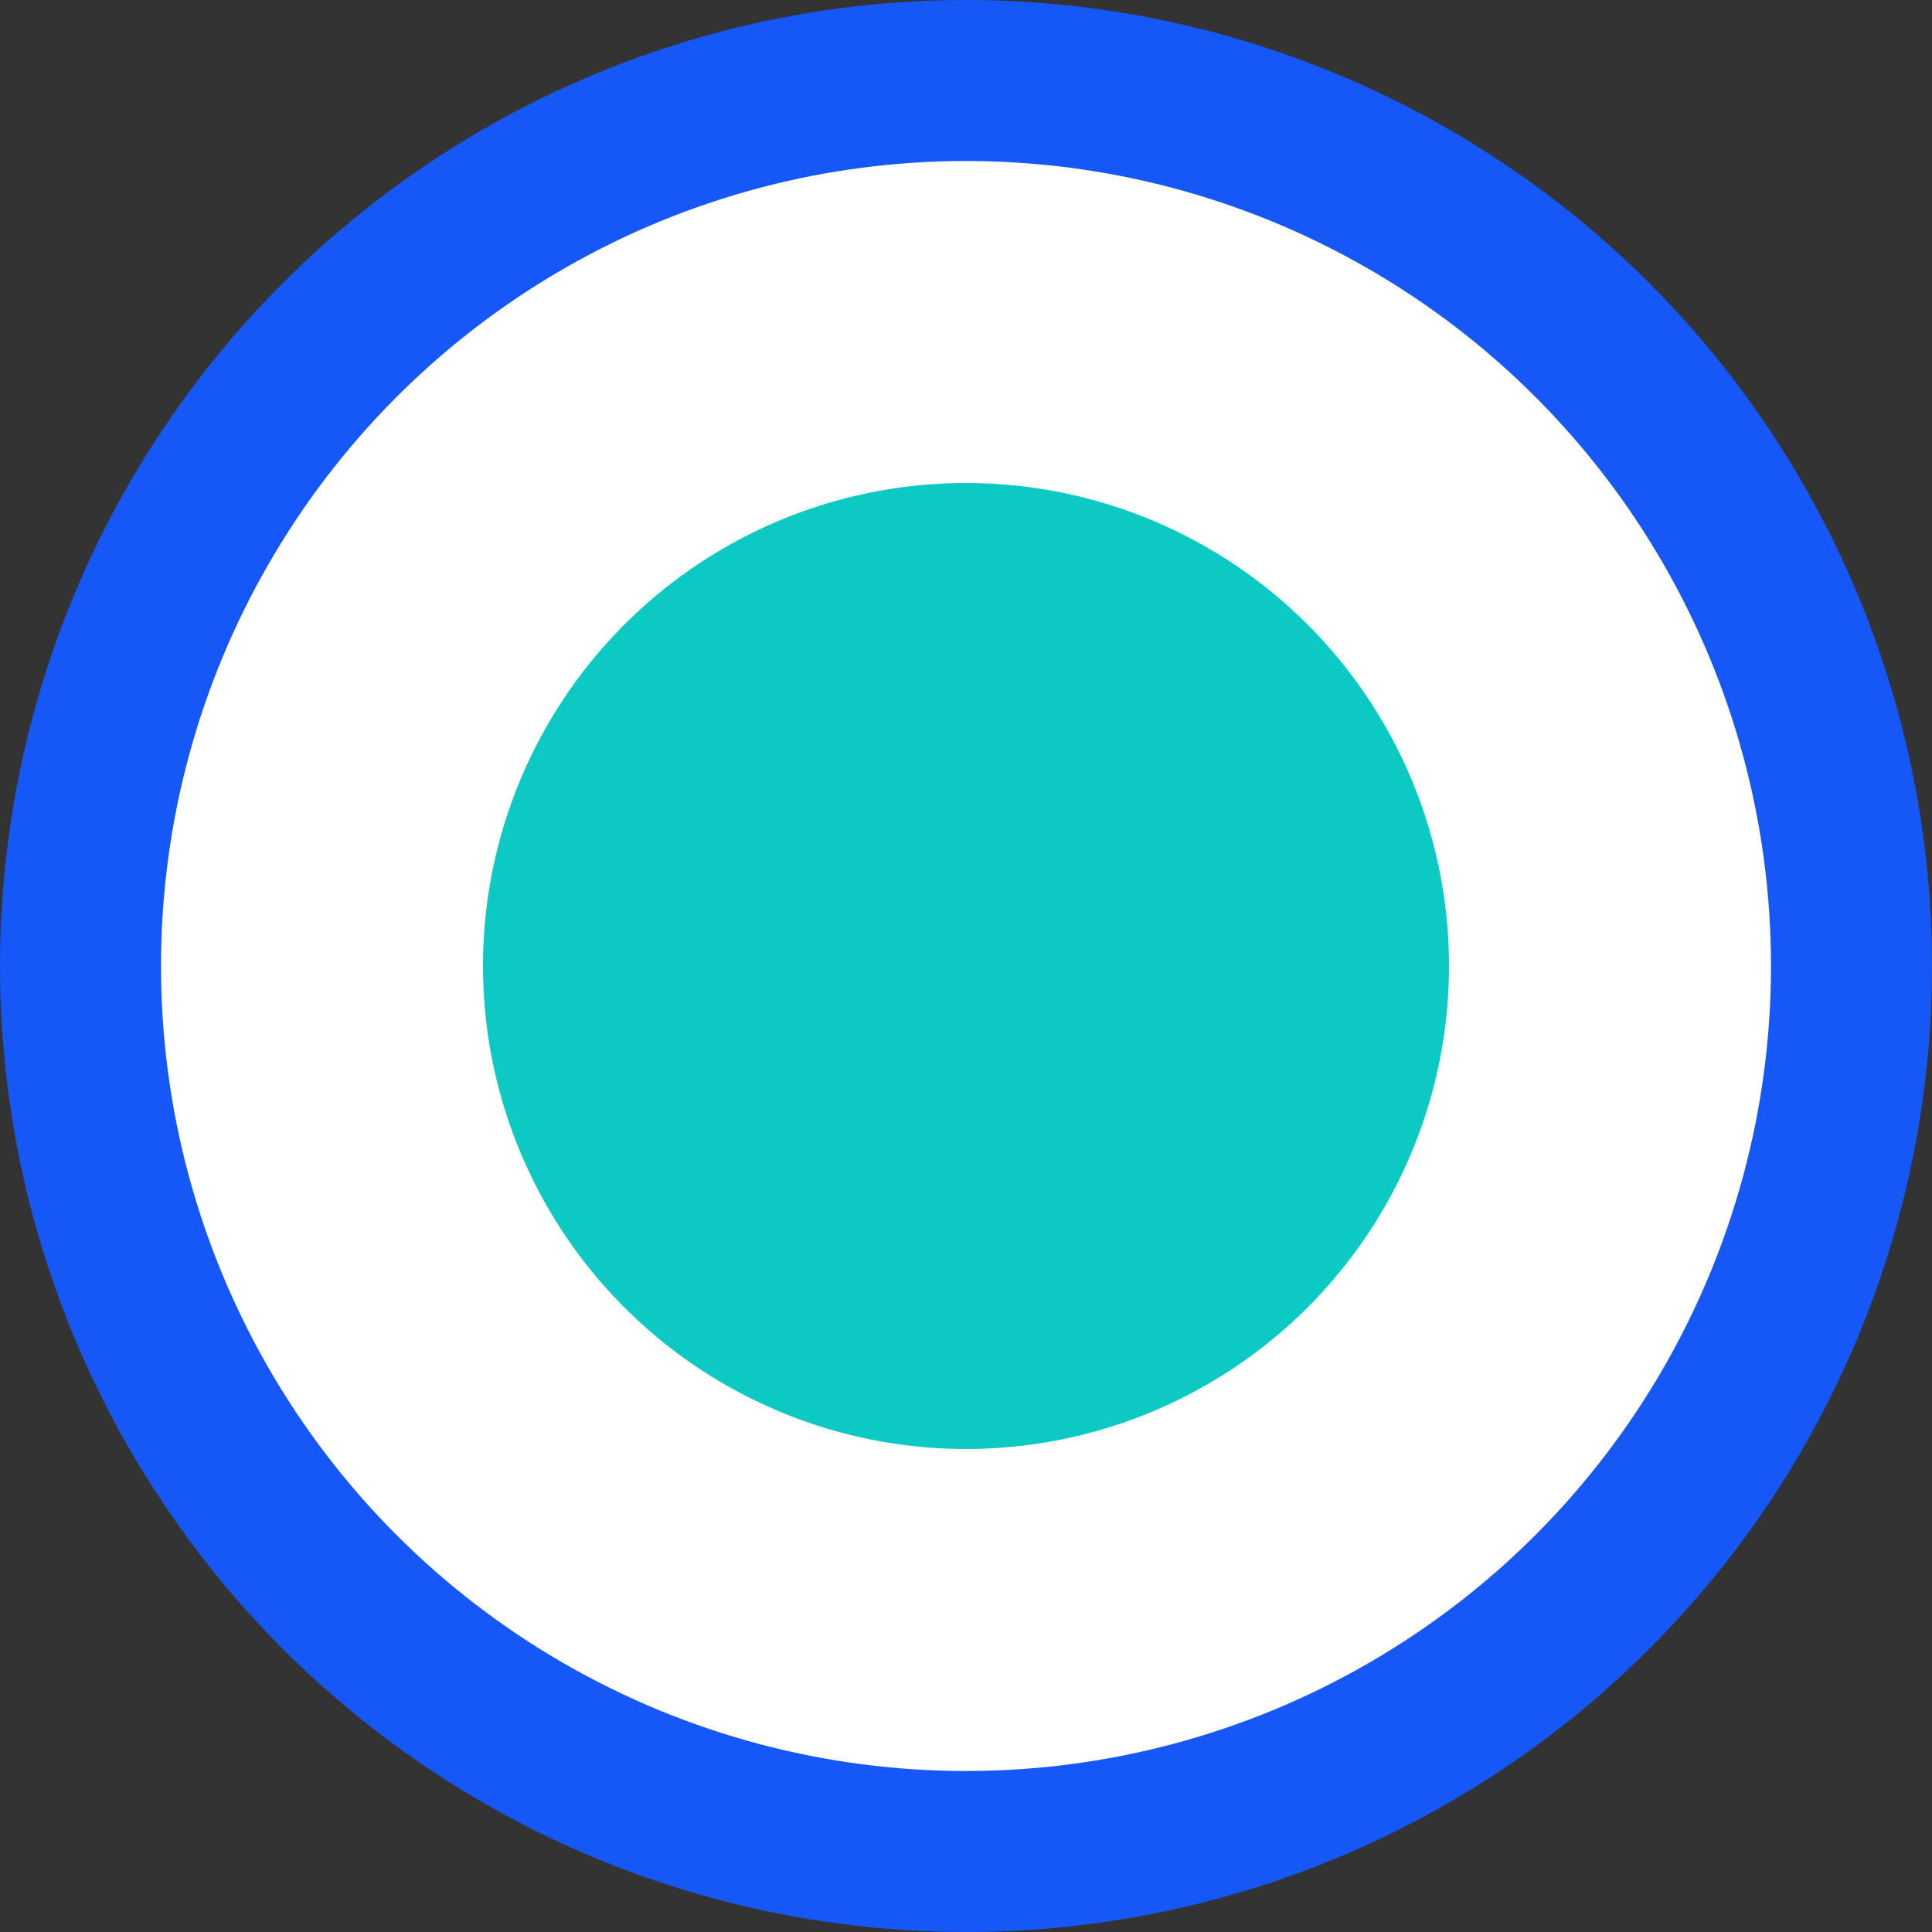 <svg width="24" height="24" viewBox="0 0 24 24" fill="none" xmlns="http://www.w3.org/2000/svg">
<rect x="0" y="0" width="24" height="24" fill="#333333" stroke="none"/>
<circle cx="12" cy="12" r="11" fill="white" stroke="#1658f7" stroke-width="2"/>
<circle cx="12" cy="12" r="6" fill="#0bc9c3"/>
</svg>
